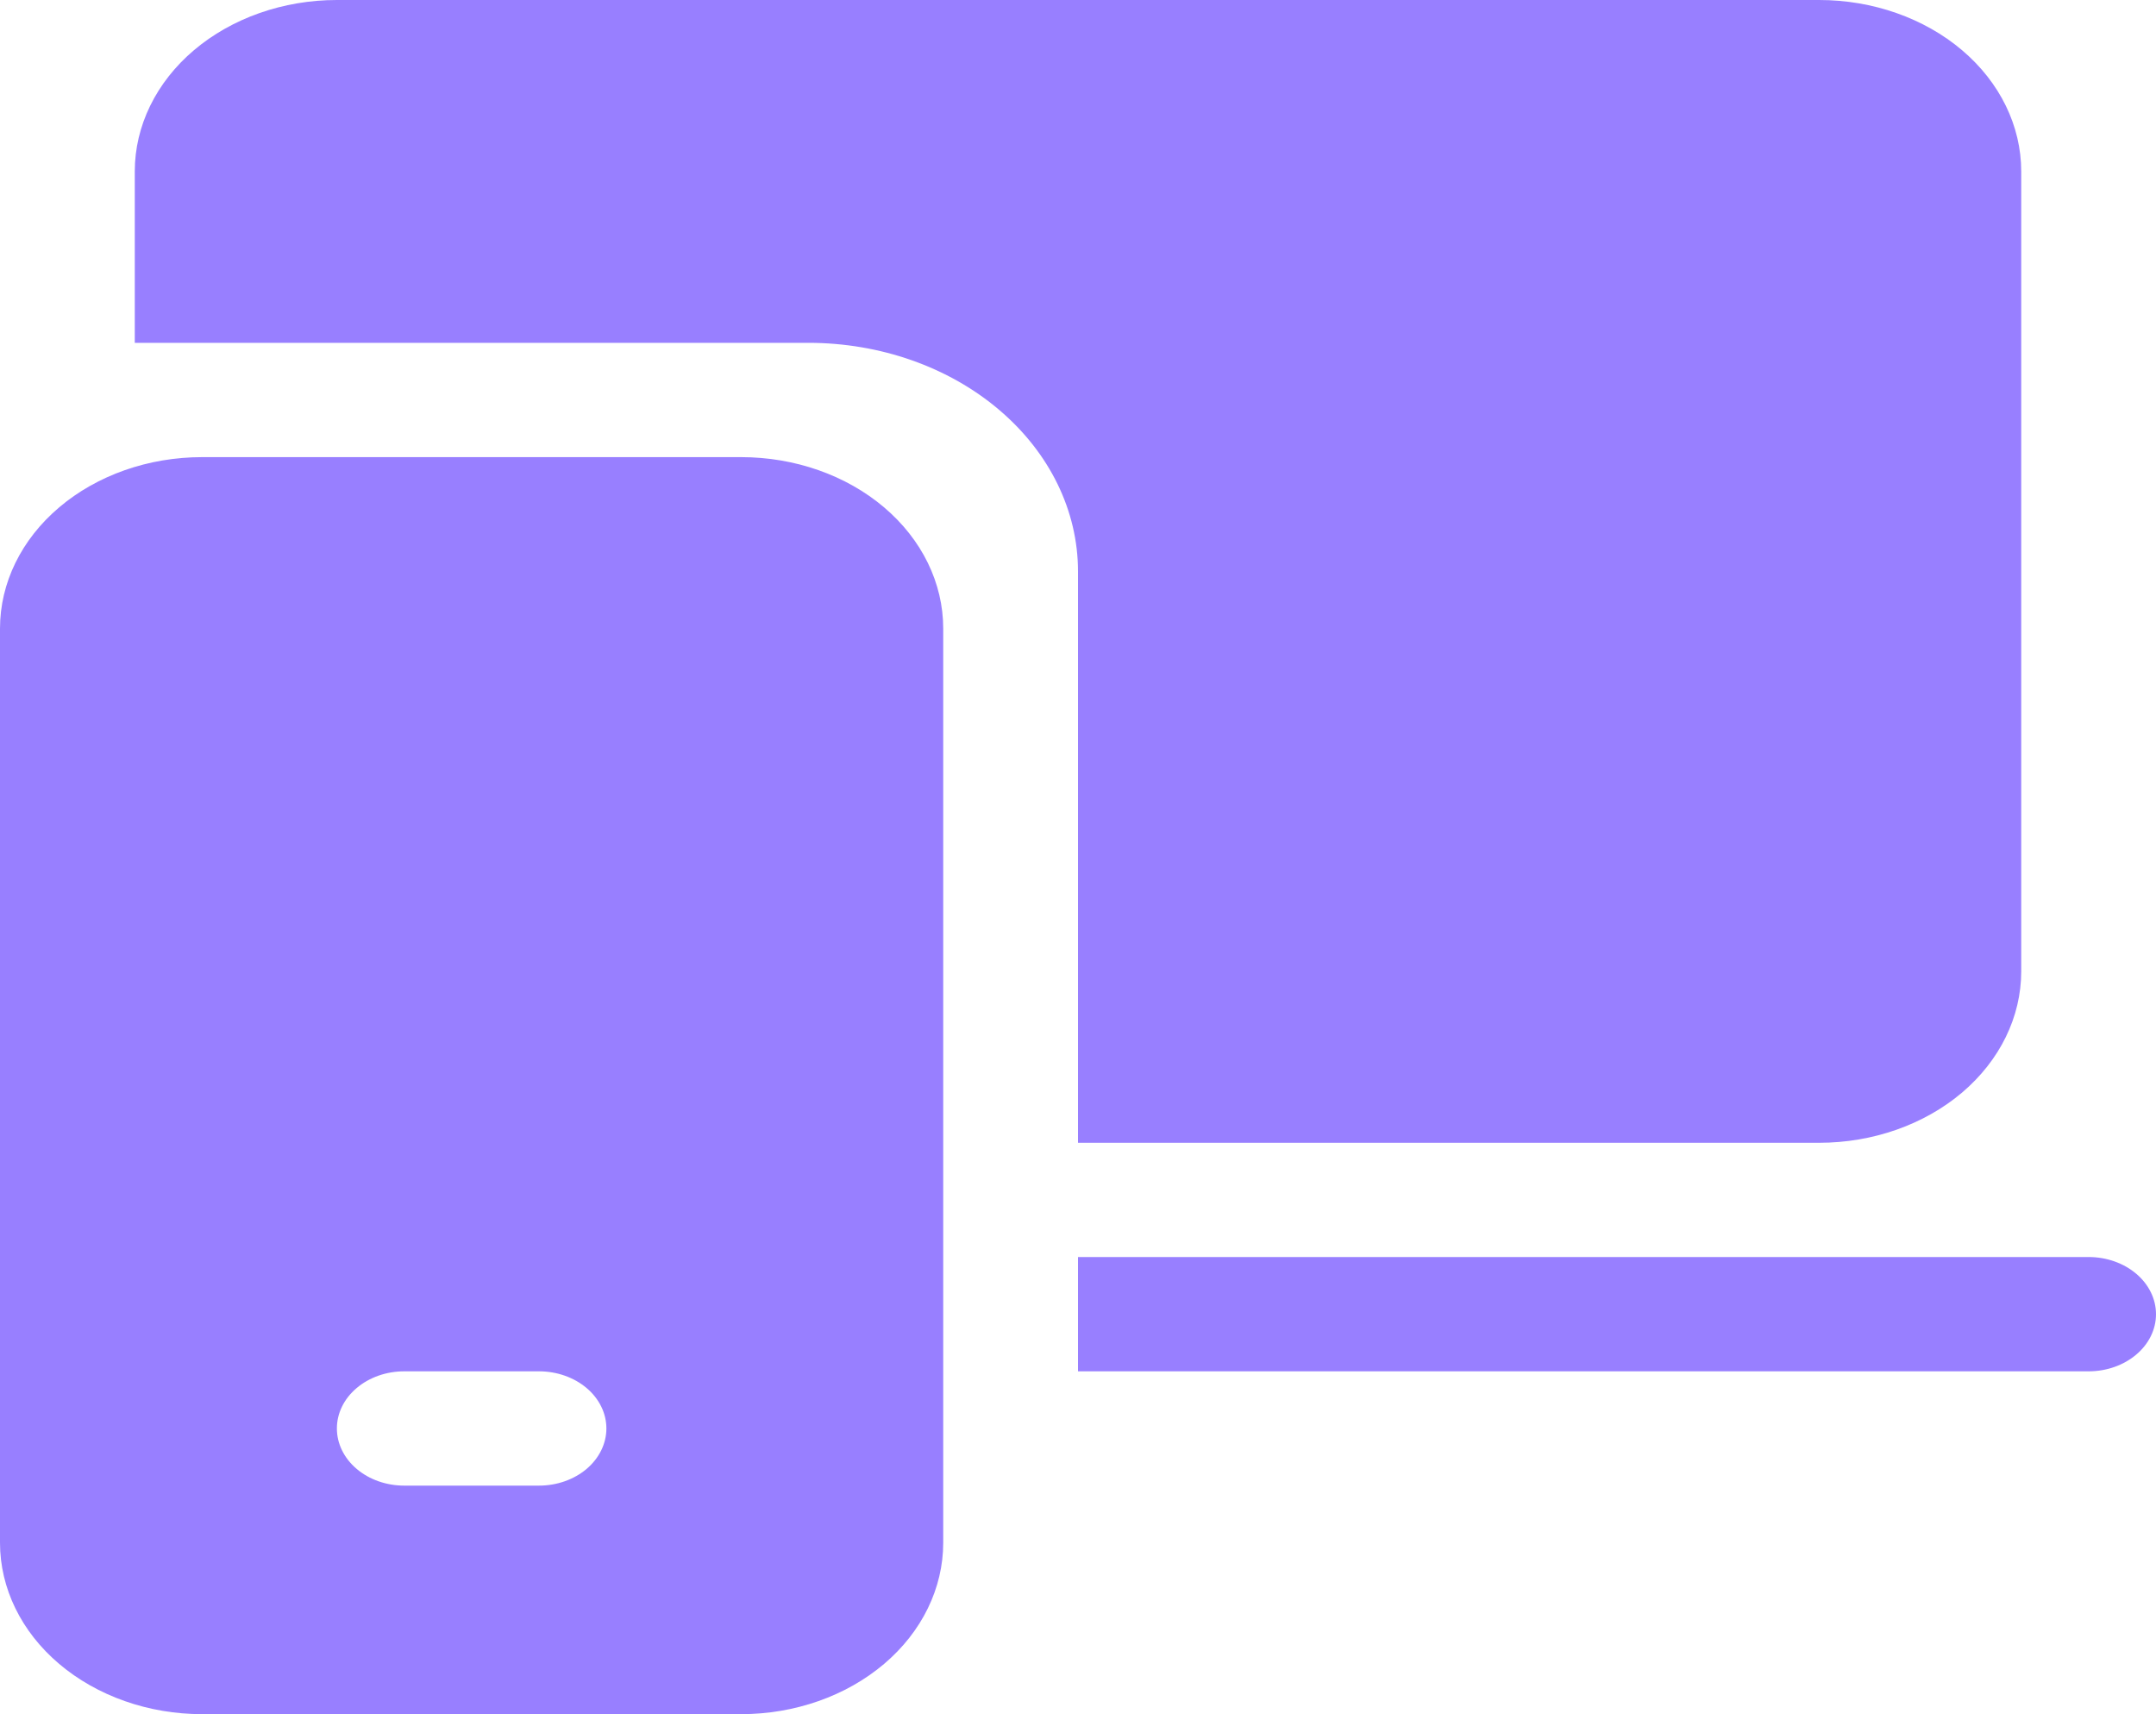 <svg width="39" height="31" viewBox="0 0 39 31" fill="none" xmlns="http://www.w3.org/2000/svg">
<path d="M2.438 3.1C2.438 2.278 2.823 1.489 3.508 0.908C4.194 0.327 5.124 0 6.094 0H32.906C33.876 0 34.806 0.327 35.492 0.908C36.177 1.489 36.562 2.278 36.562 3.1V17.567C36.562 18.389 36.177 19.177 35.492 19.759C34.806 20.34 33.876 20.667 32.906 20.667H19.5V10.333C19.5 9.237 18.986 8.186 18.072 7.411C17.158 6.635 15.918 6.2 14.625 6.2H2.438V3.1ZM19.5 24.8H37.781C38.105 24.8 38.414 24.691 38.643 24.497C38.872 24.304 39 24.041 39 23.767C39 23.493 38.872 23.23 38.643 23.036C38.414 22.842 38.105 22.733 37.781 22.733H19.5V24.8ZM0 11.367C0 10.544 0.385 9.756 1.071 9.175C1.757 8.593 2.687 8.267 3.656 8.267H13.406C14.376 8.267 15.306 8.593 15.992 9.175C16.677 9.756 17.062 10.544 17.062 11.367V27.9C17.062 28.722 16.677 29.511 15.992 30.092C15.306 30.673 14.376 31 13.406 31H3.656C2.687 31 1.757 30.673 1.071 30.092C0.385 29.511 0 28.722 0 27.9V11.367ZM7.312 24.8C6.989 24.8 6.679 24.909 6.451 25.103C6.222 25.296 6.094 25.559 6.094 25.833C6.094 26.107 6.222 26.37 6.451 26.564C6.679 26.758 6.989 26.867 7.312 26.867H9.75C10.073 26.867 10.383 26.758 10.612 26.564C10.84 26.37 10.969 26.107 10.969 25.833C10.969 25.559 10.84 25.296 10.612 25.103C10.383 24.909 10.073 24.8 9.75 24.8H7.312Z" fill="#3300FF" fill-opacity="0.5"/>
</svg>
